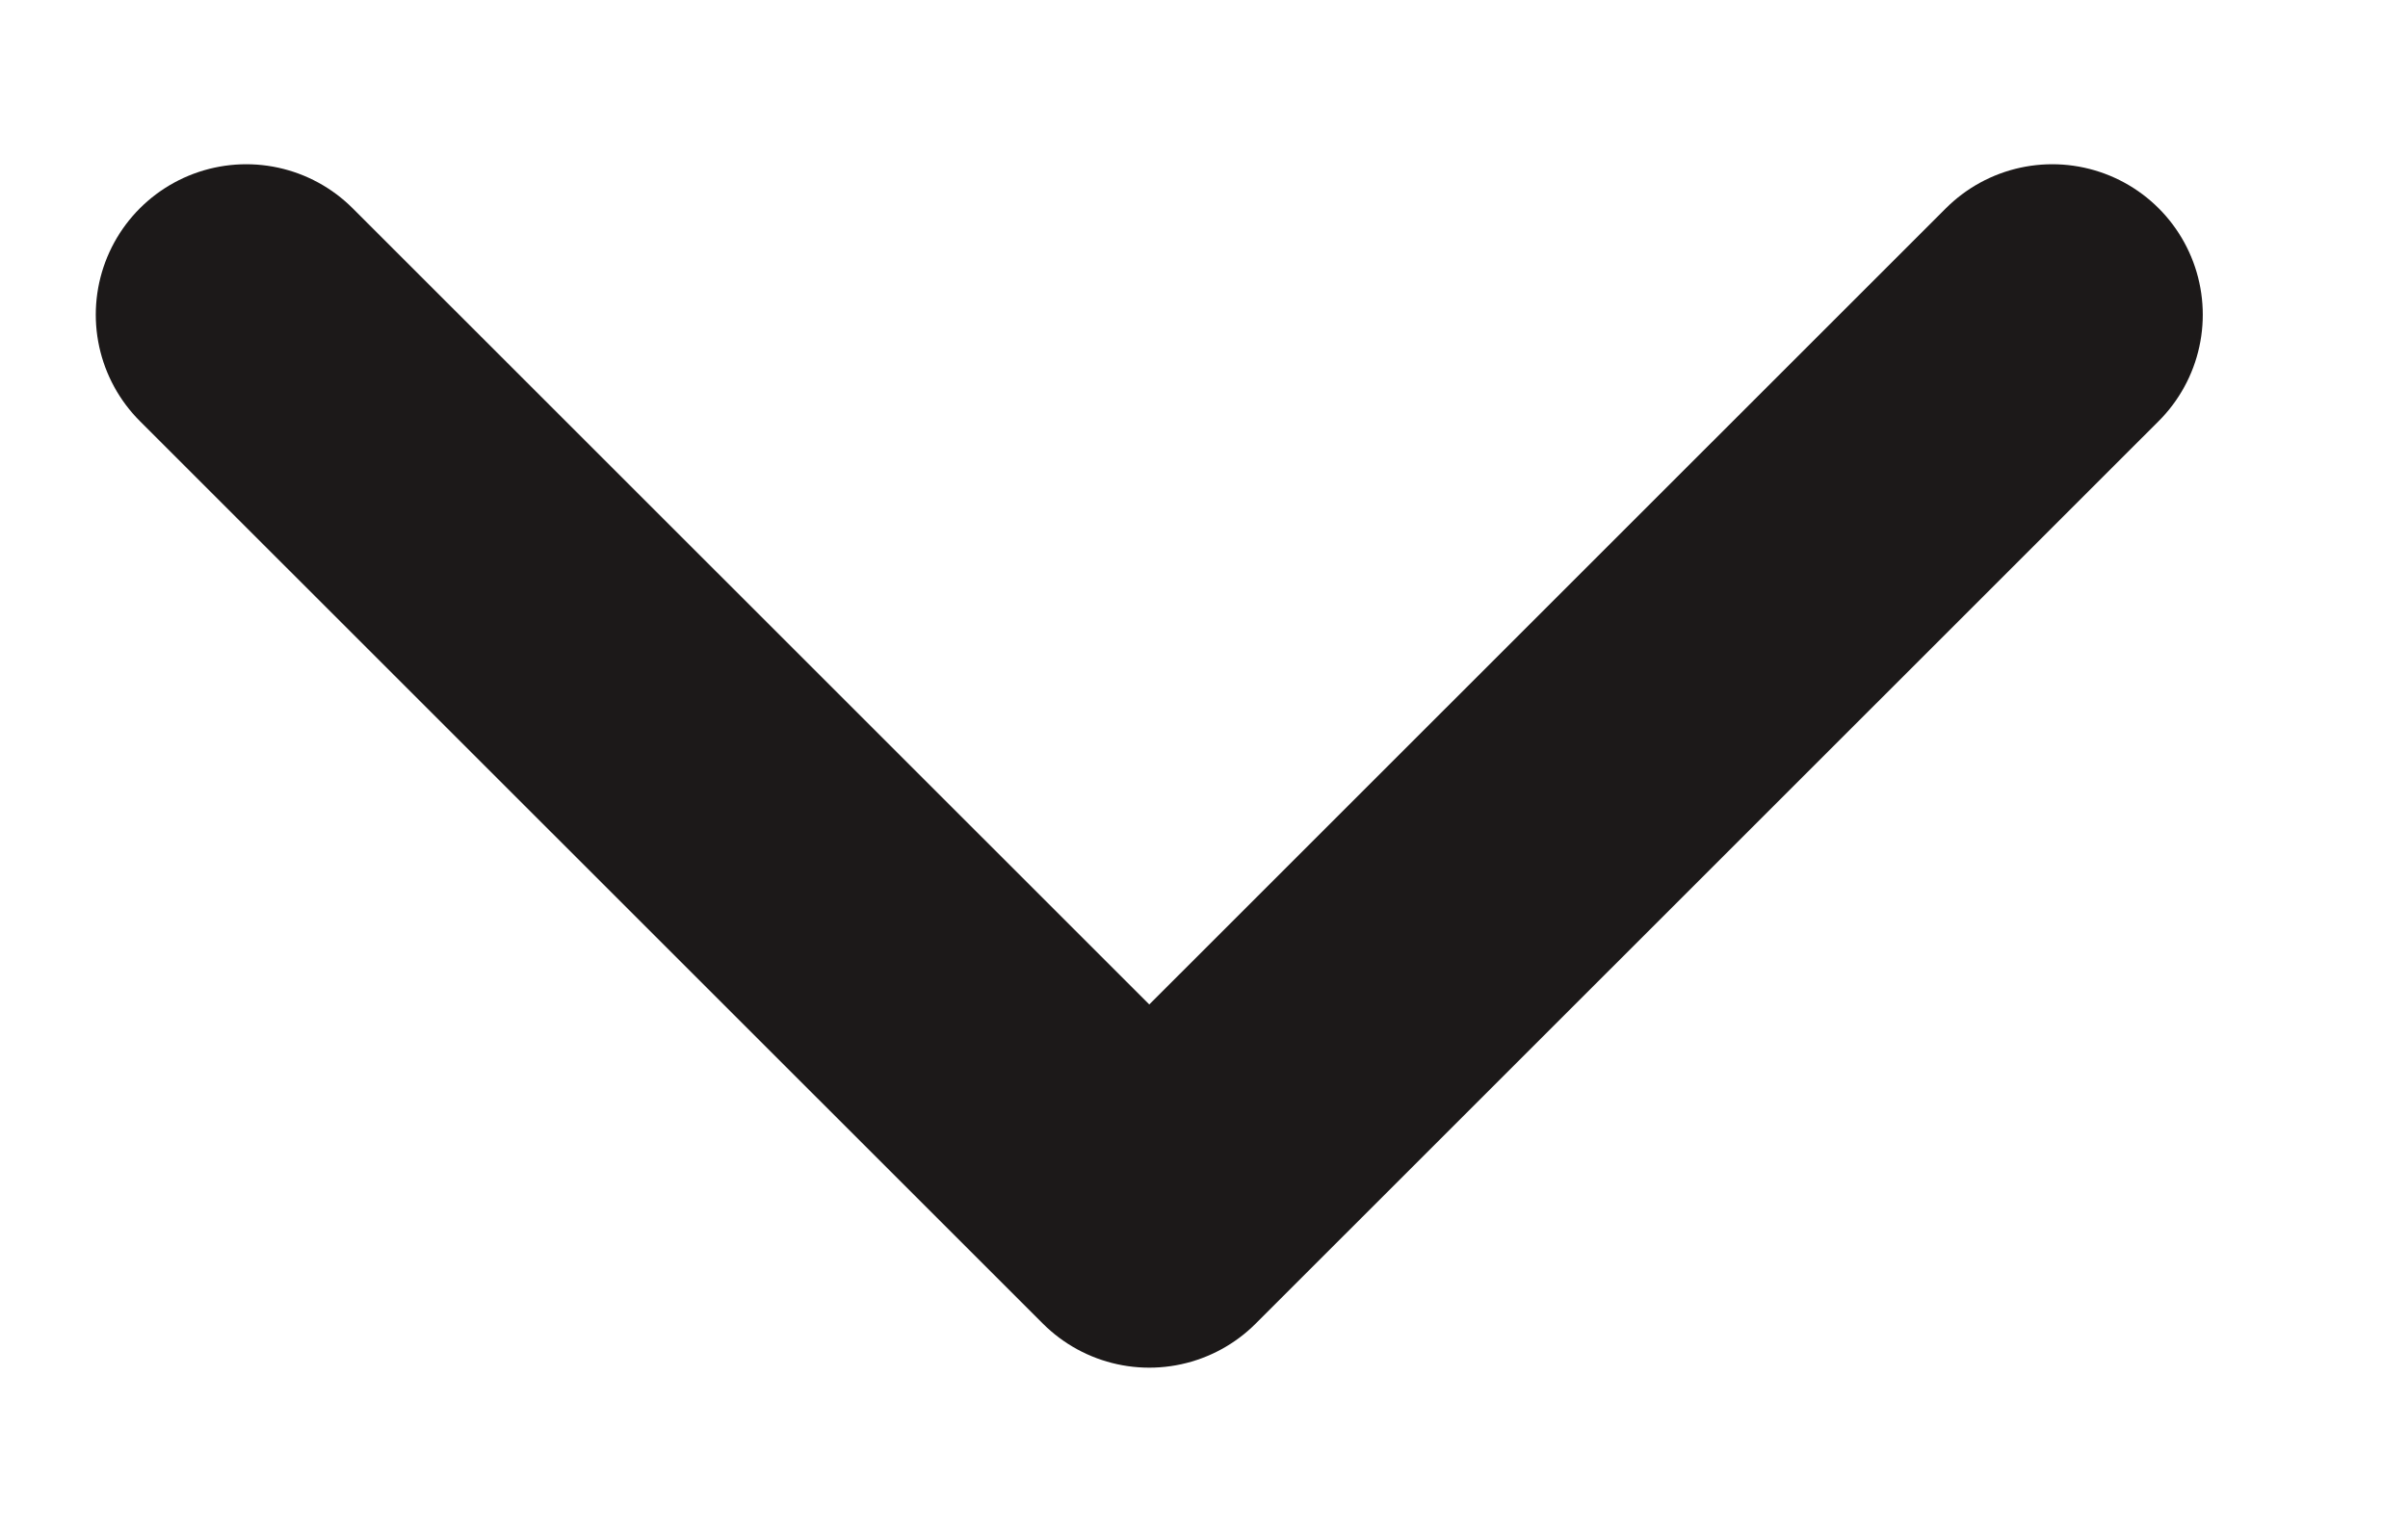 <?xml version="1.0" encoding="UTF-8"?> <svg xmlns="http://www.w3.org/2000/svg" width="11" height="7" viewBox="0 0 11 7" fill="none"><path d="M1.125 1.438L5.25 5.562L9.375 1.438" stroke="#1C1919" stroke-width="1.375" stroke-linecap="round" stroke-linejoin="round"></path></svg> 